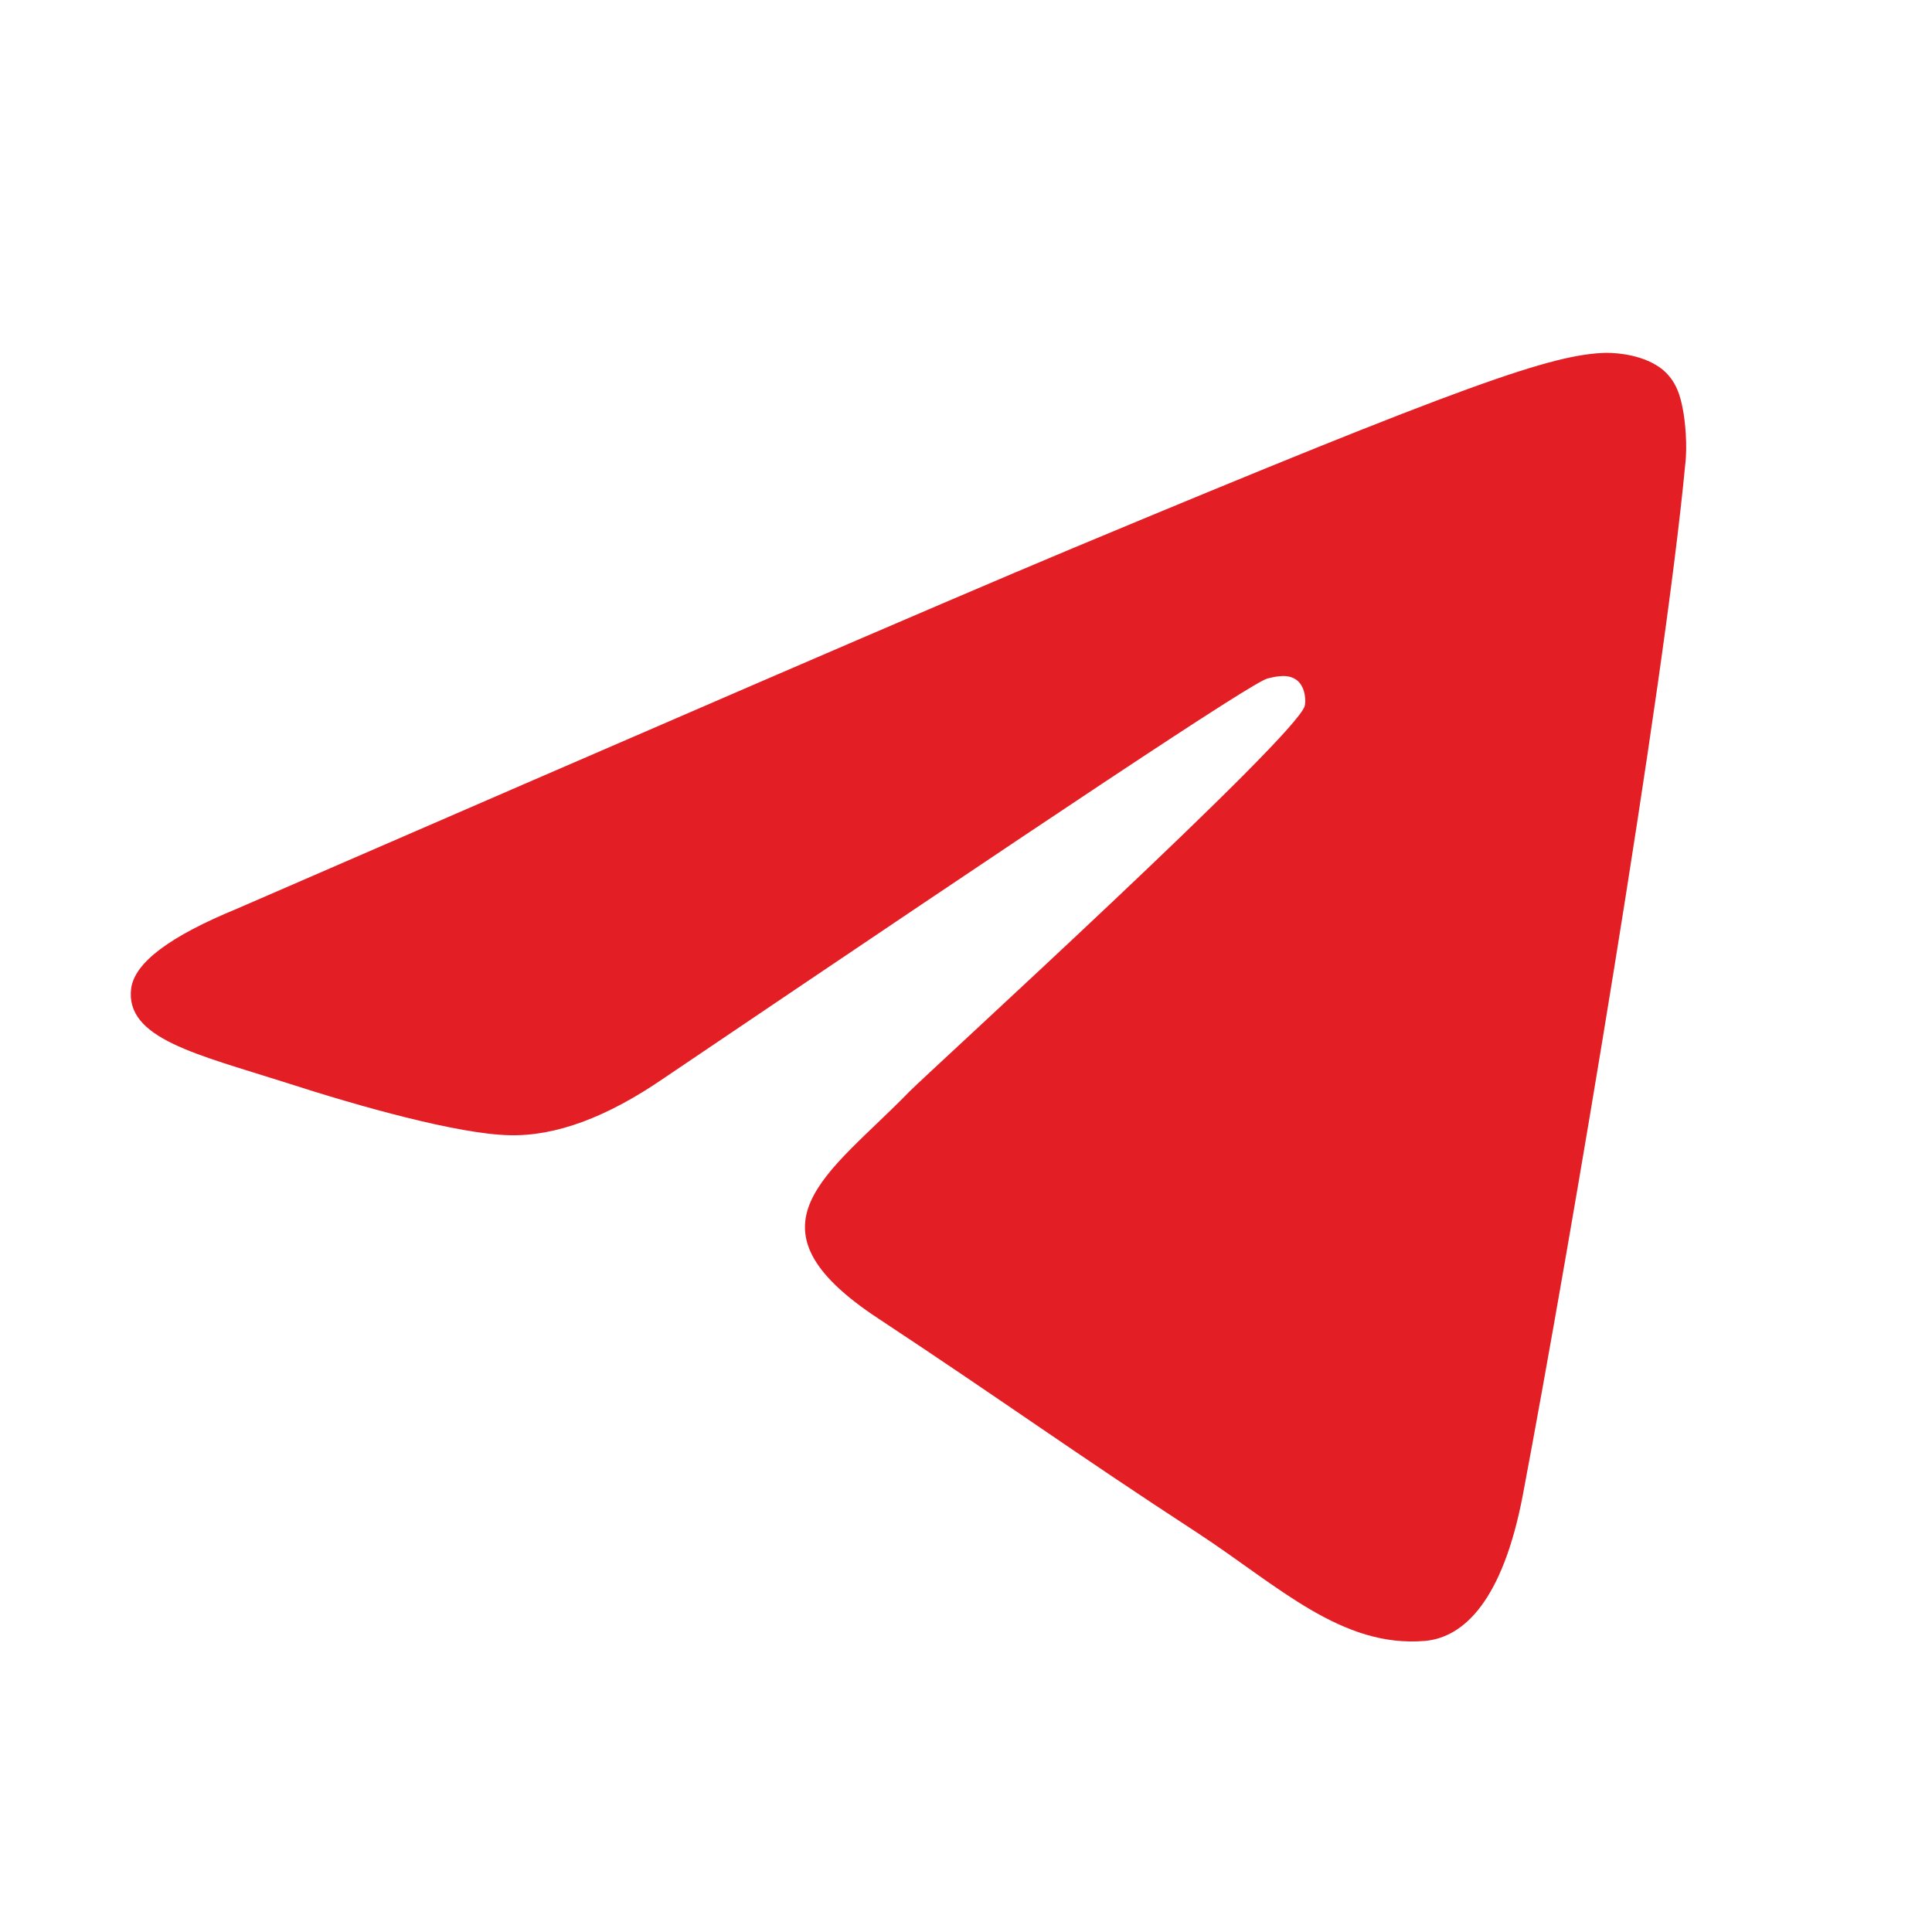 <?xml version="1.0" encoding="UTF-8"?> <svg xmlns="http://www.w3.org/2000/svg" width="24" height="24" viewBox="0 0 24 24" fill="none"><path fill-rule="evenodd" clip-rule="evenodd" d="M2.947 11.287C8.133 9.035 11.585 7.539 13.319 6.813C18.252 4.753 19.289 4.398 19.956 4.383C20.104 4.383 20.43 4.412 20.652 4.59C20.83 4.738 20.875 4.931 20.904 5.079C20.934 5.227 20.964 5.538 20.934 5.776C20.667 8.591 19.512 15.421 18.919 18.562C18.667 19.895 18.178 20.34 17.704 20.384C16.667 20.473 15.882 19.703 14.889 19.051C13.319 18.028 12.444 17.391 10.918 16.384C9.155 15.228 10.296 14.591 11.303 13.554C11.57 13.287 16.119 9.139 16.208 8.768C16.222 8.724 16.222 8.546 16.119 8.457C16.015 8.368 15.867 8.398 15.748 8.428C15.585 8.457 13.096 10.117 8.251 13.391C7.54 13.88 6.903 14.117 6.325 14.102C5.688 14.087 4.473 13.747 3.555 13.45C2.443 13.095 1.554 12.902 1.629 12.28C1.673 11.954 2.118 11.628 2.947 11.287Z" fill="#E31F25"></path></svg> 